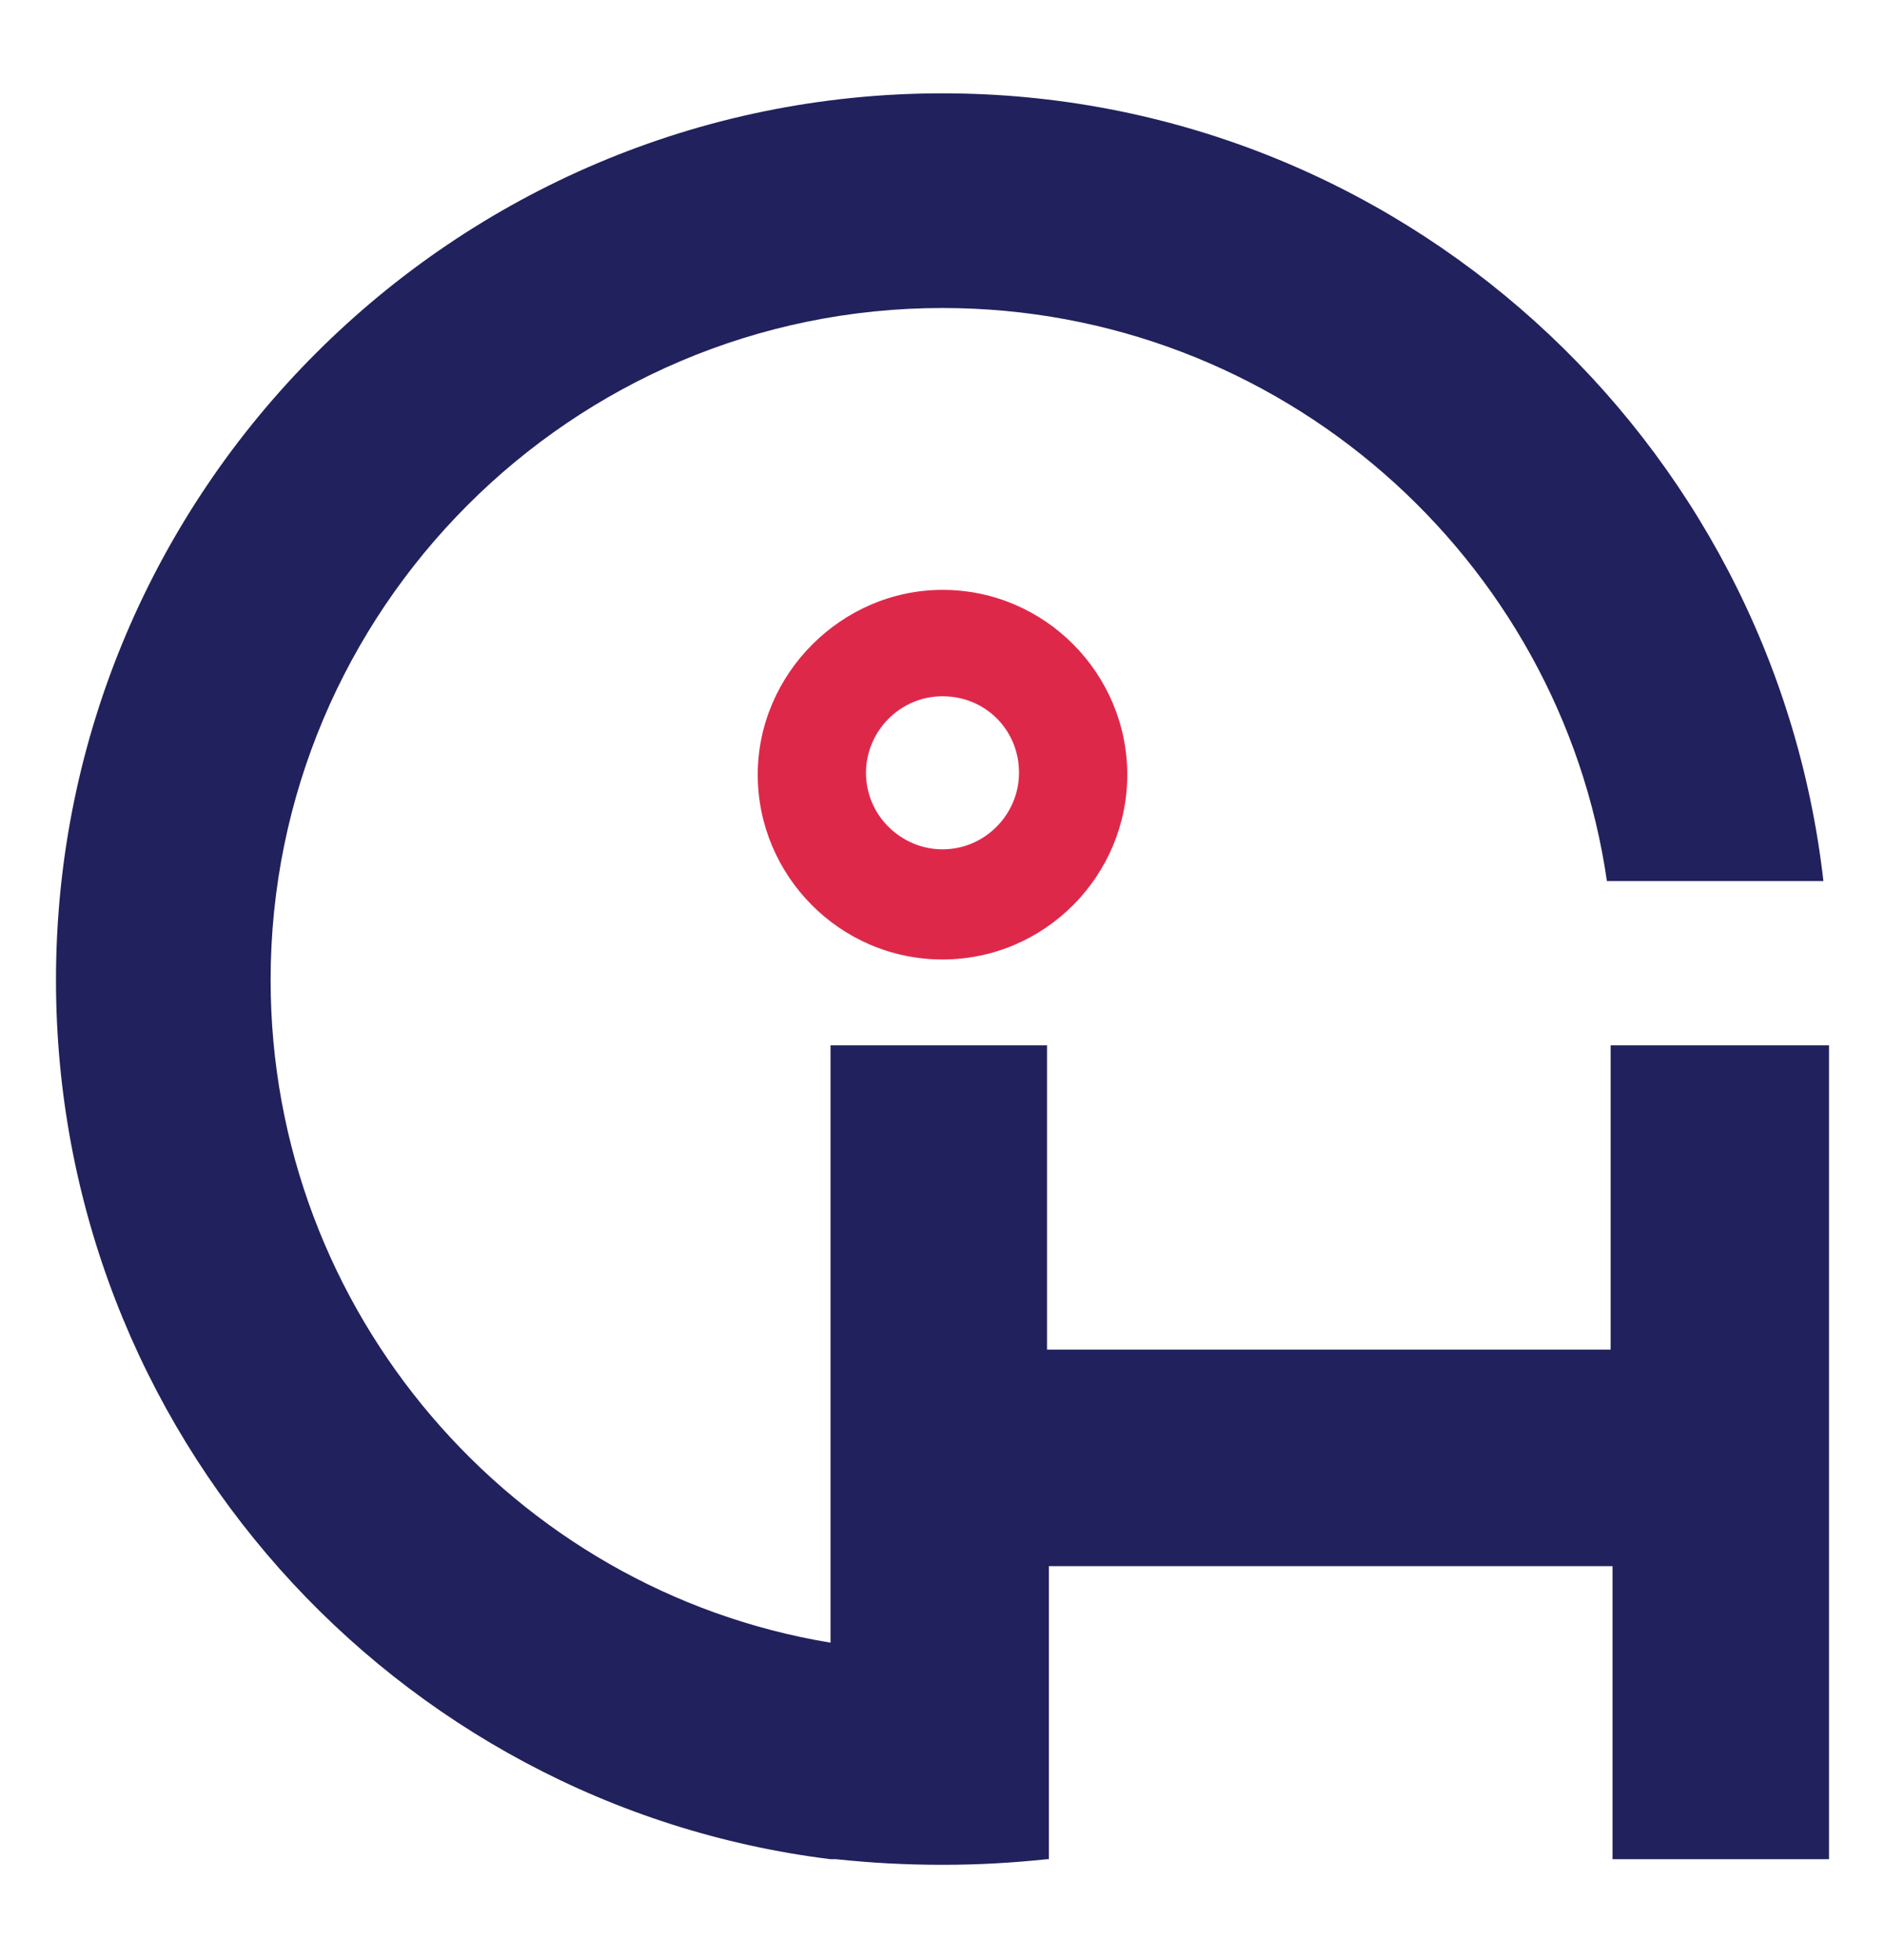 <?xml version="1.0" encoding="utf-8"?>
<!-- Generator: Adobe Illustrator 24.1.1, SVG Export Plug-In . SVG Version: 6.00 Build 0)  -->
<svg version="1.1" id="Layer_1" xmlns="http://www.w3.org/2000/svg" xmlns:xlink="http://www.w3.org/1999/xlink" x="0px" y="0px"
	 viewBox="0 0 101 105" style="enable-background:new 0 0 101 105;" xml:space="preserve">
<style type="text/css">
	.st0{fill:#DE284A;}
	.st1{fill:#21215D;}
</style>
<g>
	<g>
		<path class="st0" d="M50.5,51.4c-5.5,0-9.9-4.5-9.9-9.9s4.5-9.9,9.9-9.9c5.5,0,9.9,4.5,9.9,9.9S56,51.4,50.5,51.4z M50.5,37.3
			c-2.3,0-4.1,1.9-4.1,4.1c0,2.3,1.9,4.1,4.1,4.1c2.3,0,4.1-1.9,4.1-4.1C54.6,39.1,52.8,37.3,50.5,37.3z"/>
		<path class="st1" d="M86.3,56v16.3h-9H66.8H56.1V56H44.5v32c-17-2.8-30-17.7-30-35.5c0-19.8,16.1-36,36-36
			c18.1,0,33.1,13.4,35.6,30.7h11.6C95,23.5,74.9,5,50.5,5C24.3,5,3,26.3,3,52.5c0,24.2,18.1,44.2,41.5,47.1l0,0h0.3
			c1.9,0.2,3.7,0.3,5.7,0.3c1.9,0,3.7-0.1,5.6-0.3l0,0h0.1V83.9h30.2v15.7H98V56H86.3z"/>
	</g>
</g>
</svg>
